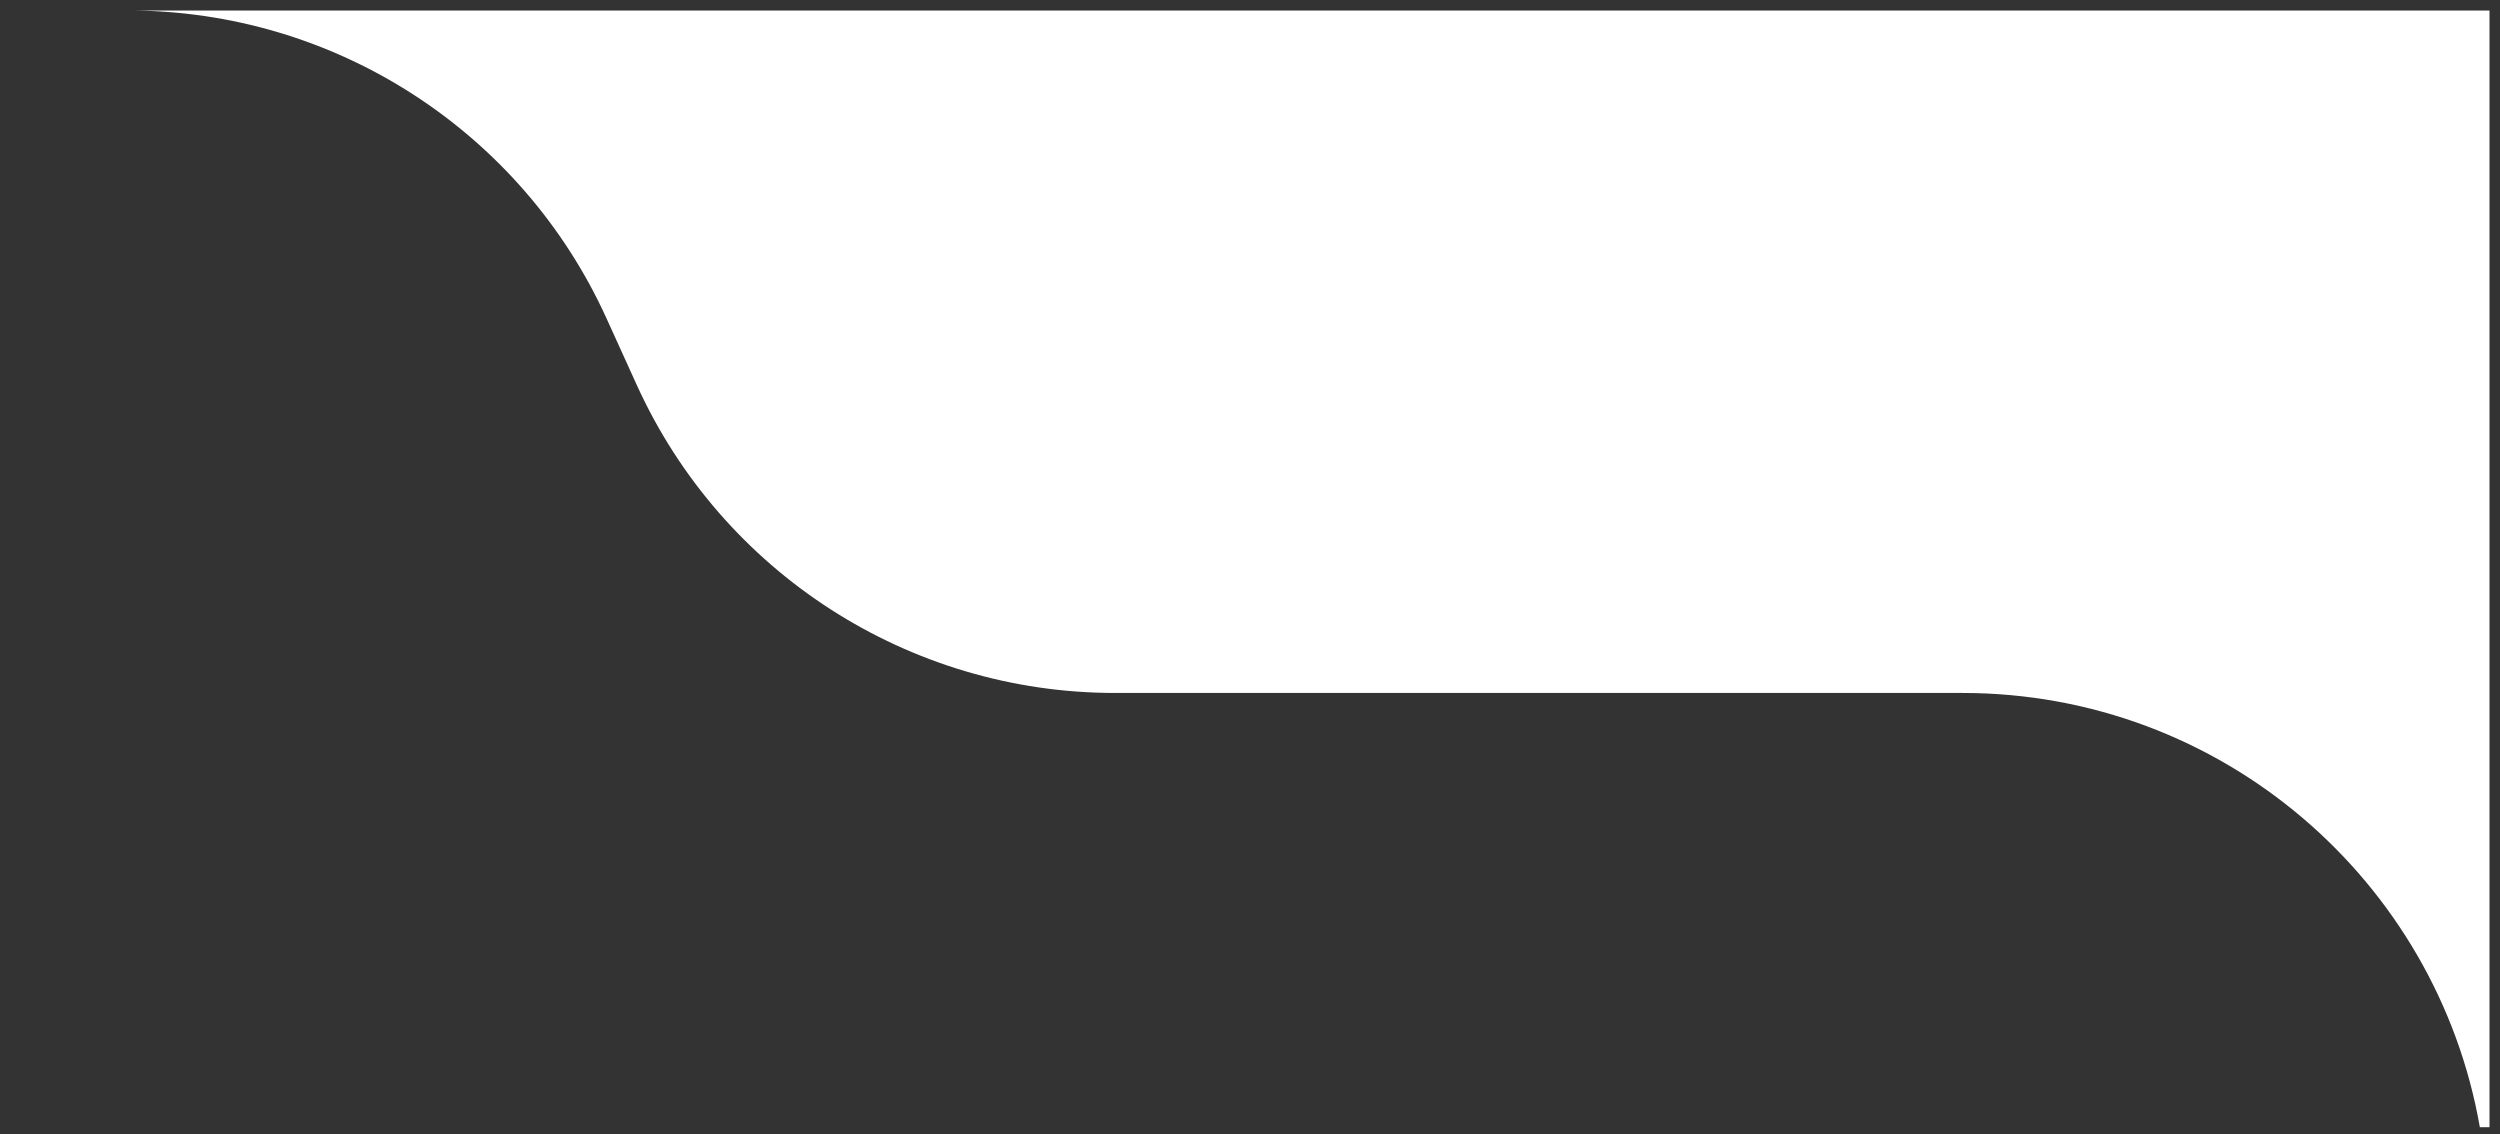 <?xml version="1.0" encoding="UTF-8"?> <svg xmlns="http://www.w3.org/2000/svg" width="119" height="54" viewBox="0 0 119 54" fill="none"><rect x="0" y="0" width="119" height="54" fill="#333333" stroke="none"/><path fill-rule="evenodd" clip-rule="evenodd" d="M118.5 0.5L0.375 0.5V0.5L6.111 0.5C15.915 0.5 24.814 6.231 28.87 15.155L30.313 18.33C34.37 27.255 43.269 32.985 53.072 32.985L93.414 32.985C105.743 32.985 115.99 41.91 118.041 53.656H118.5L118.5 0.5Z" fill="white"></path></svg> 